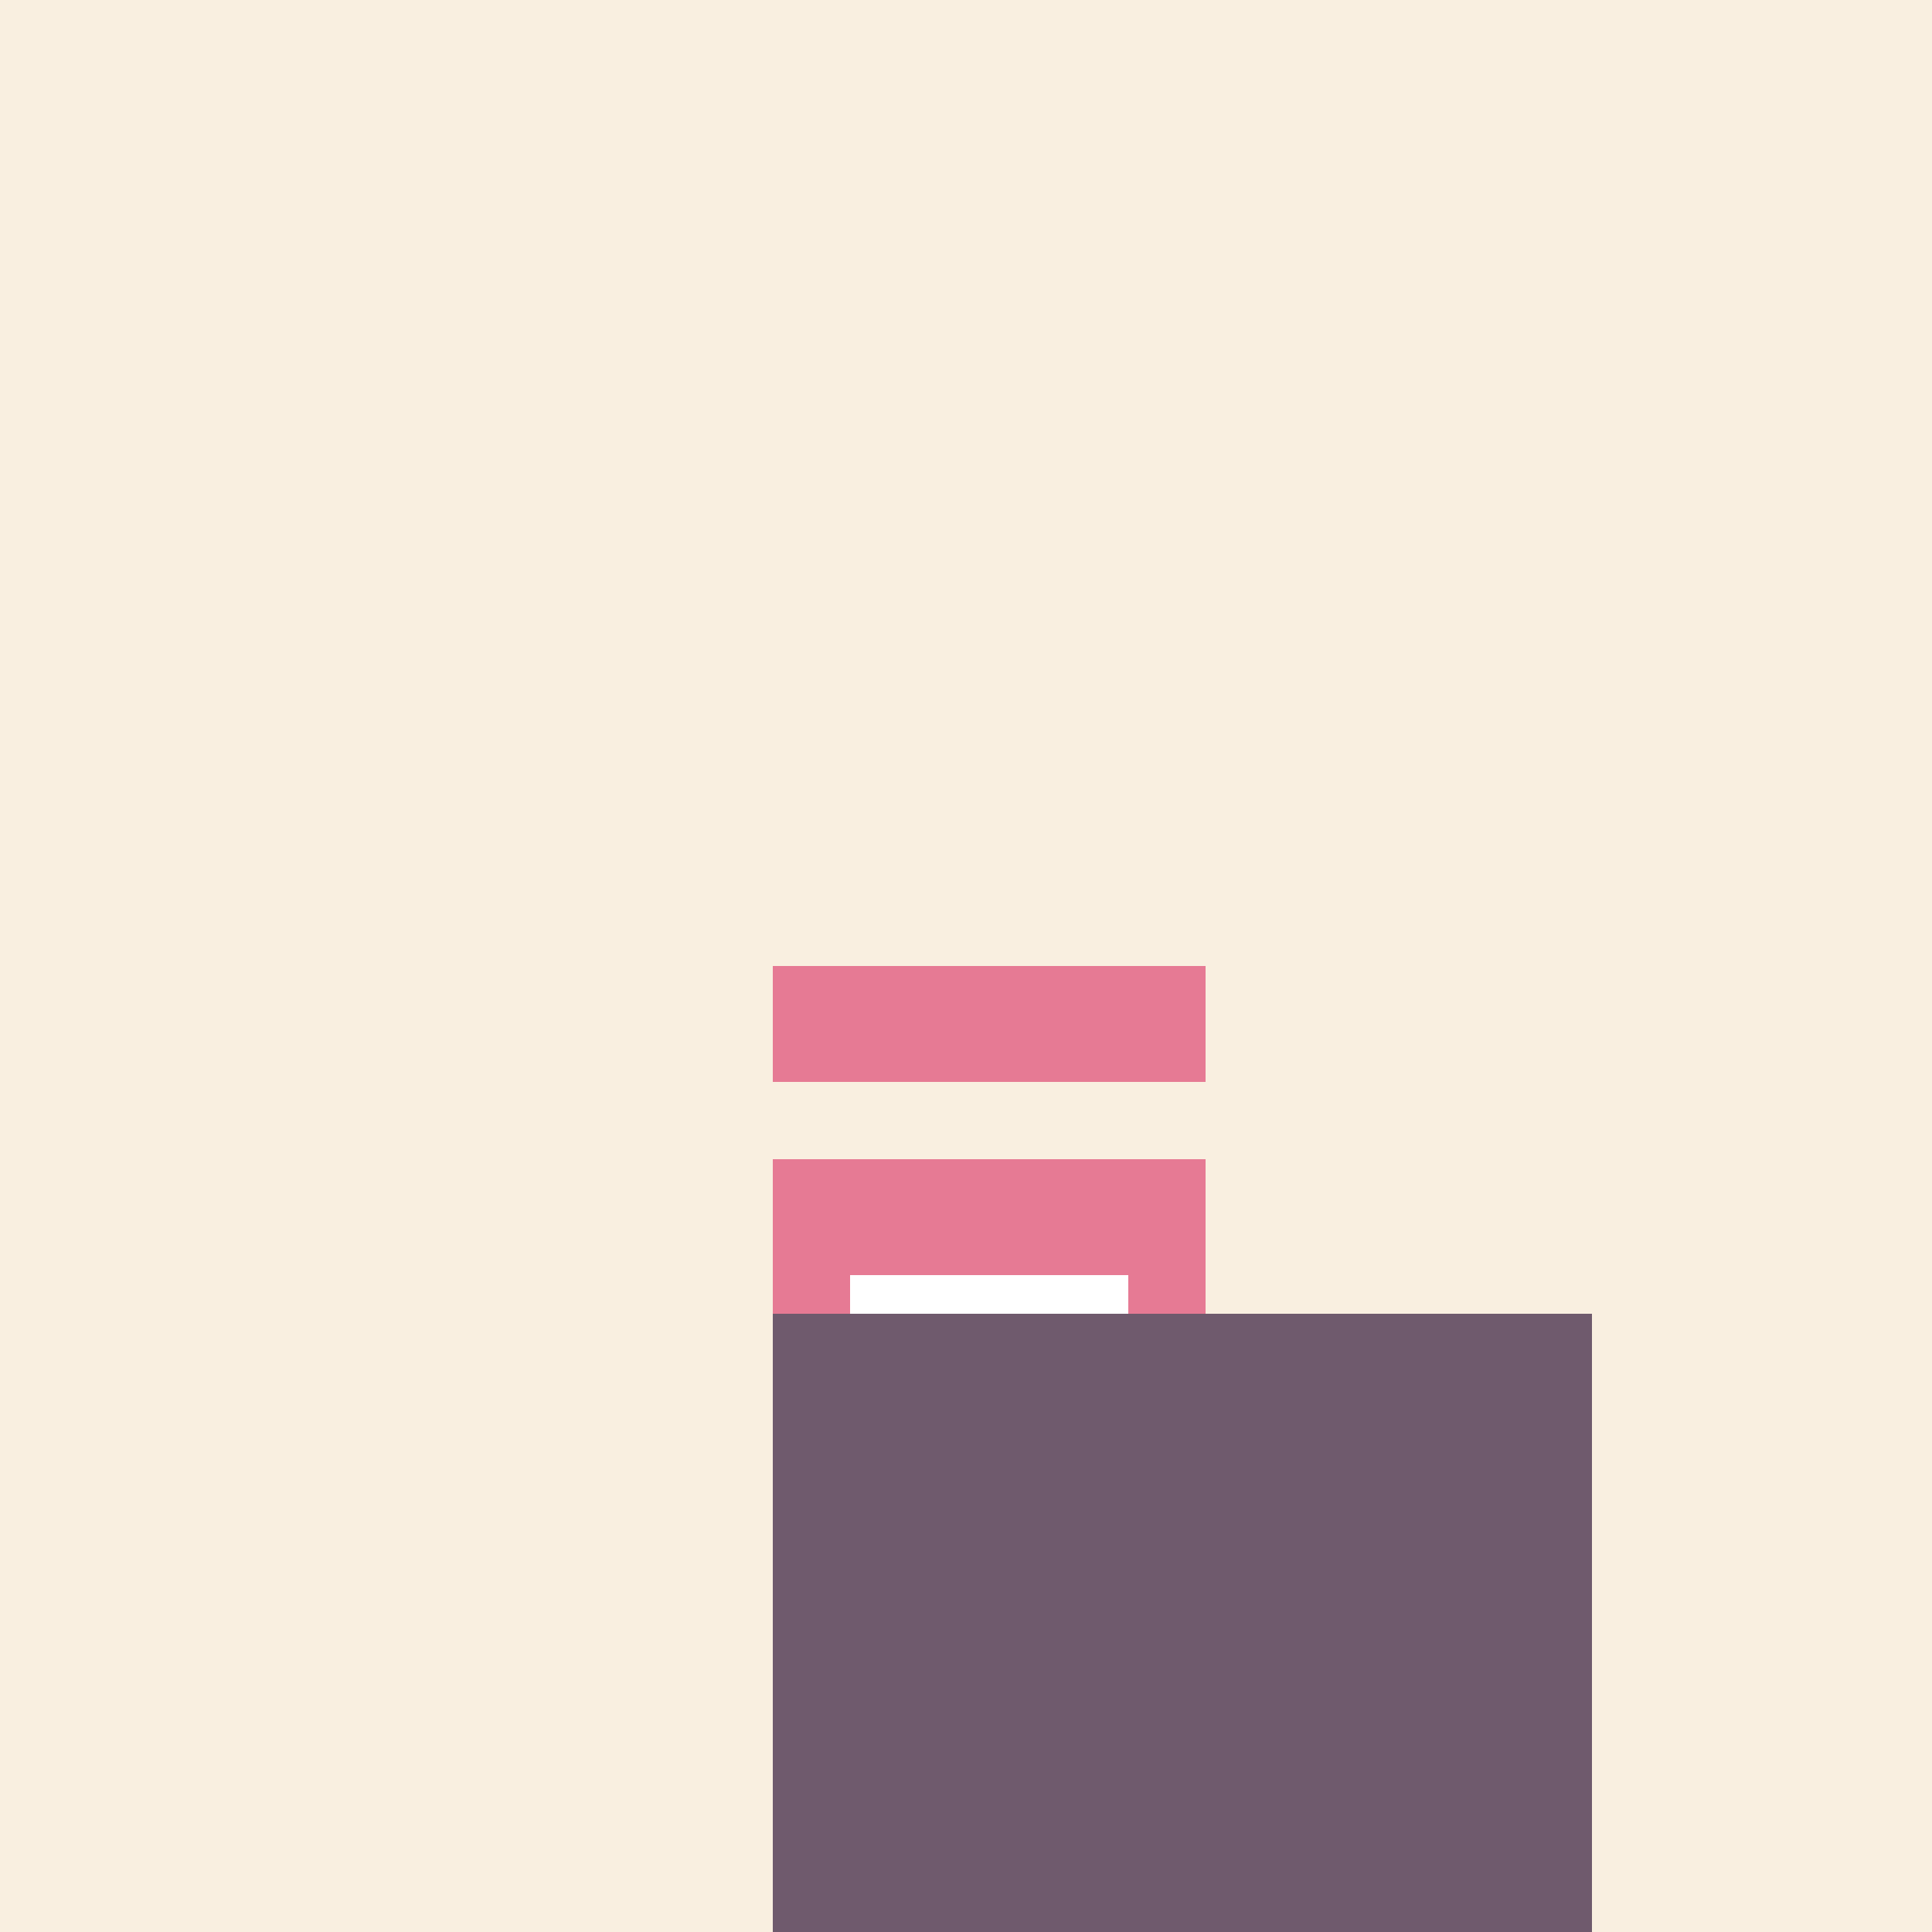 <!--

Generated by DrawGPT.
Free, open source, AI generated images in SVG, PNG, and HTML Canvas format.
https://drawgpt.ai

Created: 2023-09-26T03:15:34.846Z
Link: https://drawgpt.ai/prompt/18567/

-->
<svg xmlns="http://www.w3.org/2000/svg" xmlns:xlink="http://www.w3.org/1999/xlink" width="500" height="500"><defs/><g><rect fill="#F9EFE0" stroke="none" x="0" y="0" width="512" height="512"/><rect fill="#E67A94" stroke="none" x="200" y="300" width="112" height="90"/><rect fill="#FFF" stroke="none" x="220" y="330" width="72" height="30"/><rect fill="#E67A94" stroke="none" x="200" y="250" width="112" height="30"/><rect fill="#6F5A6D" stroke="none" x="200" y="340" width="112" height="160"/><rect fill="#6F5A6D" stroke="none" x="300" y="340" width="112" height="160"/></g></svg>